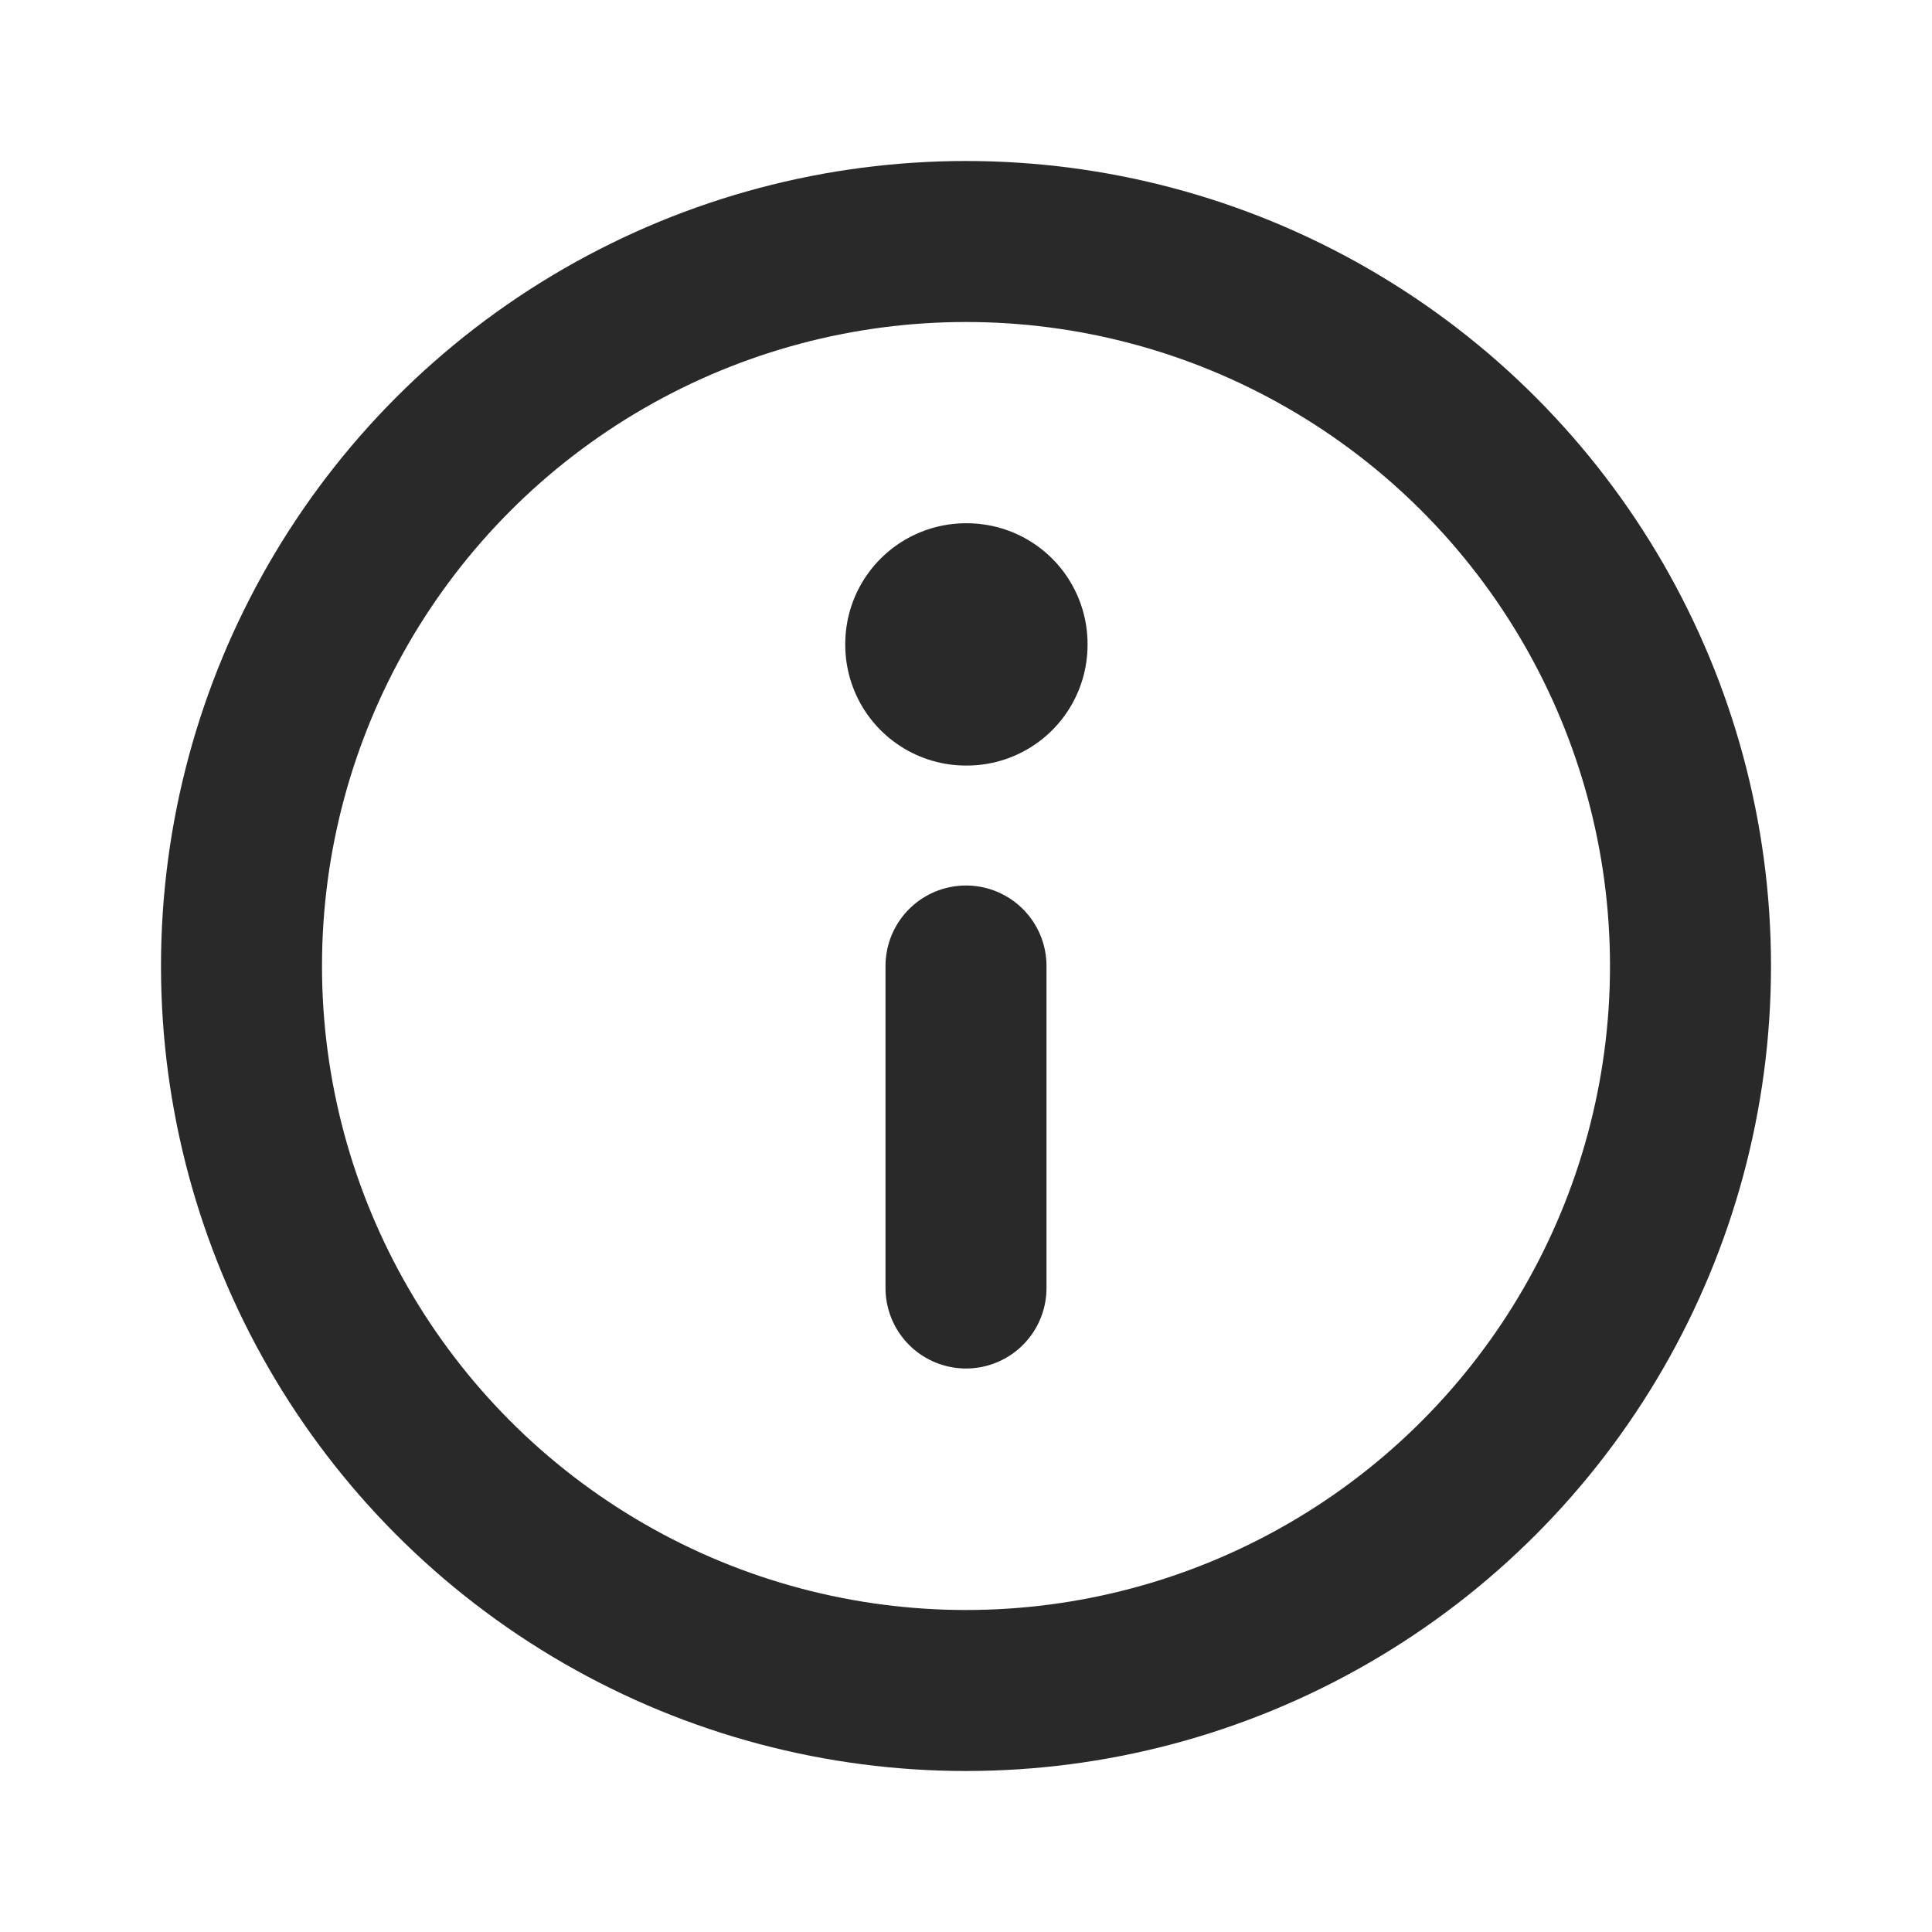 <?xml version="1.0" ?><!-- Скачано с сайта svg4.ru / Downloaded from svg4.ru -->
<svg width="800px" height="800px" viewBox="0 0 24 24" fill="none" xmlns="http://www.w3.org/2000/svg"><circle cx="12" cy="12" r="9" stroke="#292929" stroke-linecap="round" stroke-linejoin="round" stroke-width="2"/><rect height="0.01" stroke="#292929" stroke-linejoin="round" stroke-width="3" width="0.01" x="12" y="8"/><path d="M12 12V16" stroke="#292929" stroke-linecap="round" stroke-linejoin="round" stroke-width="2"/></svg>